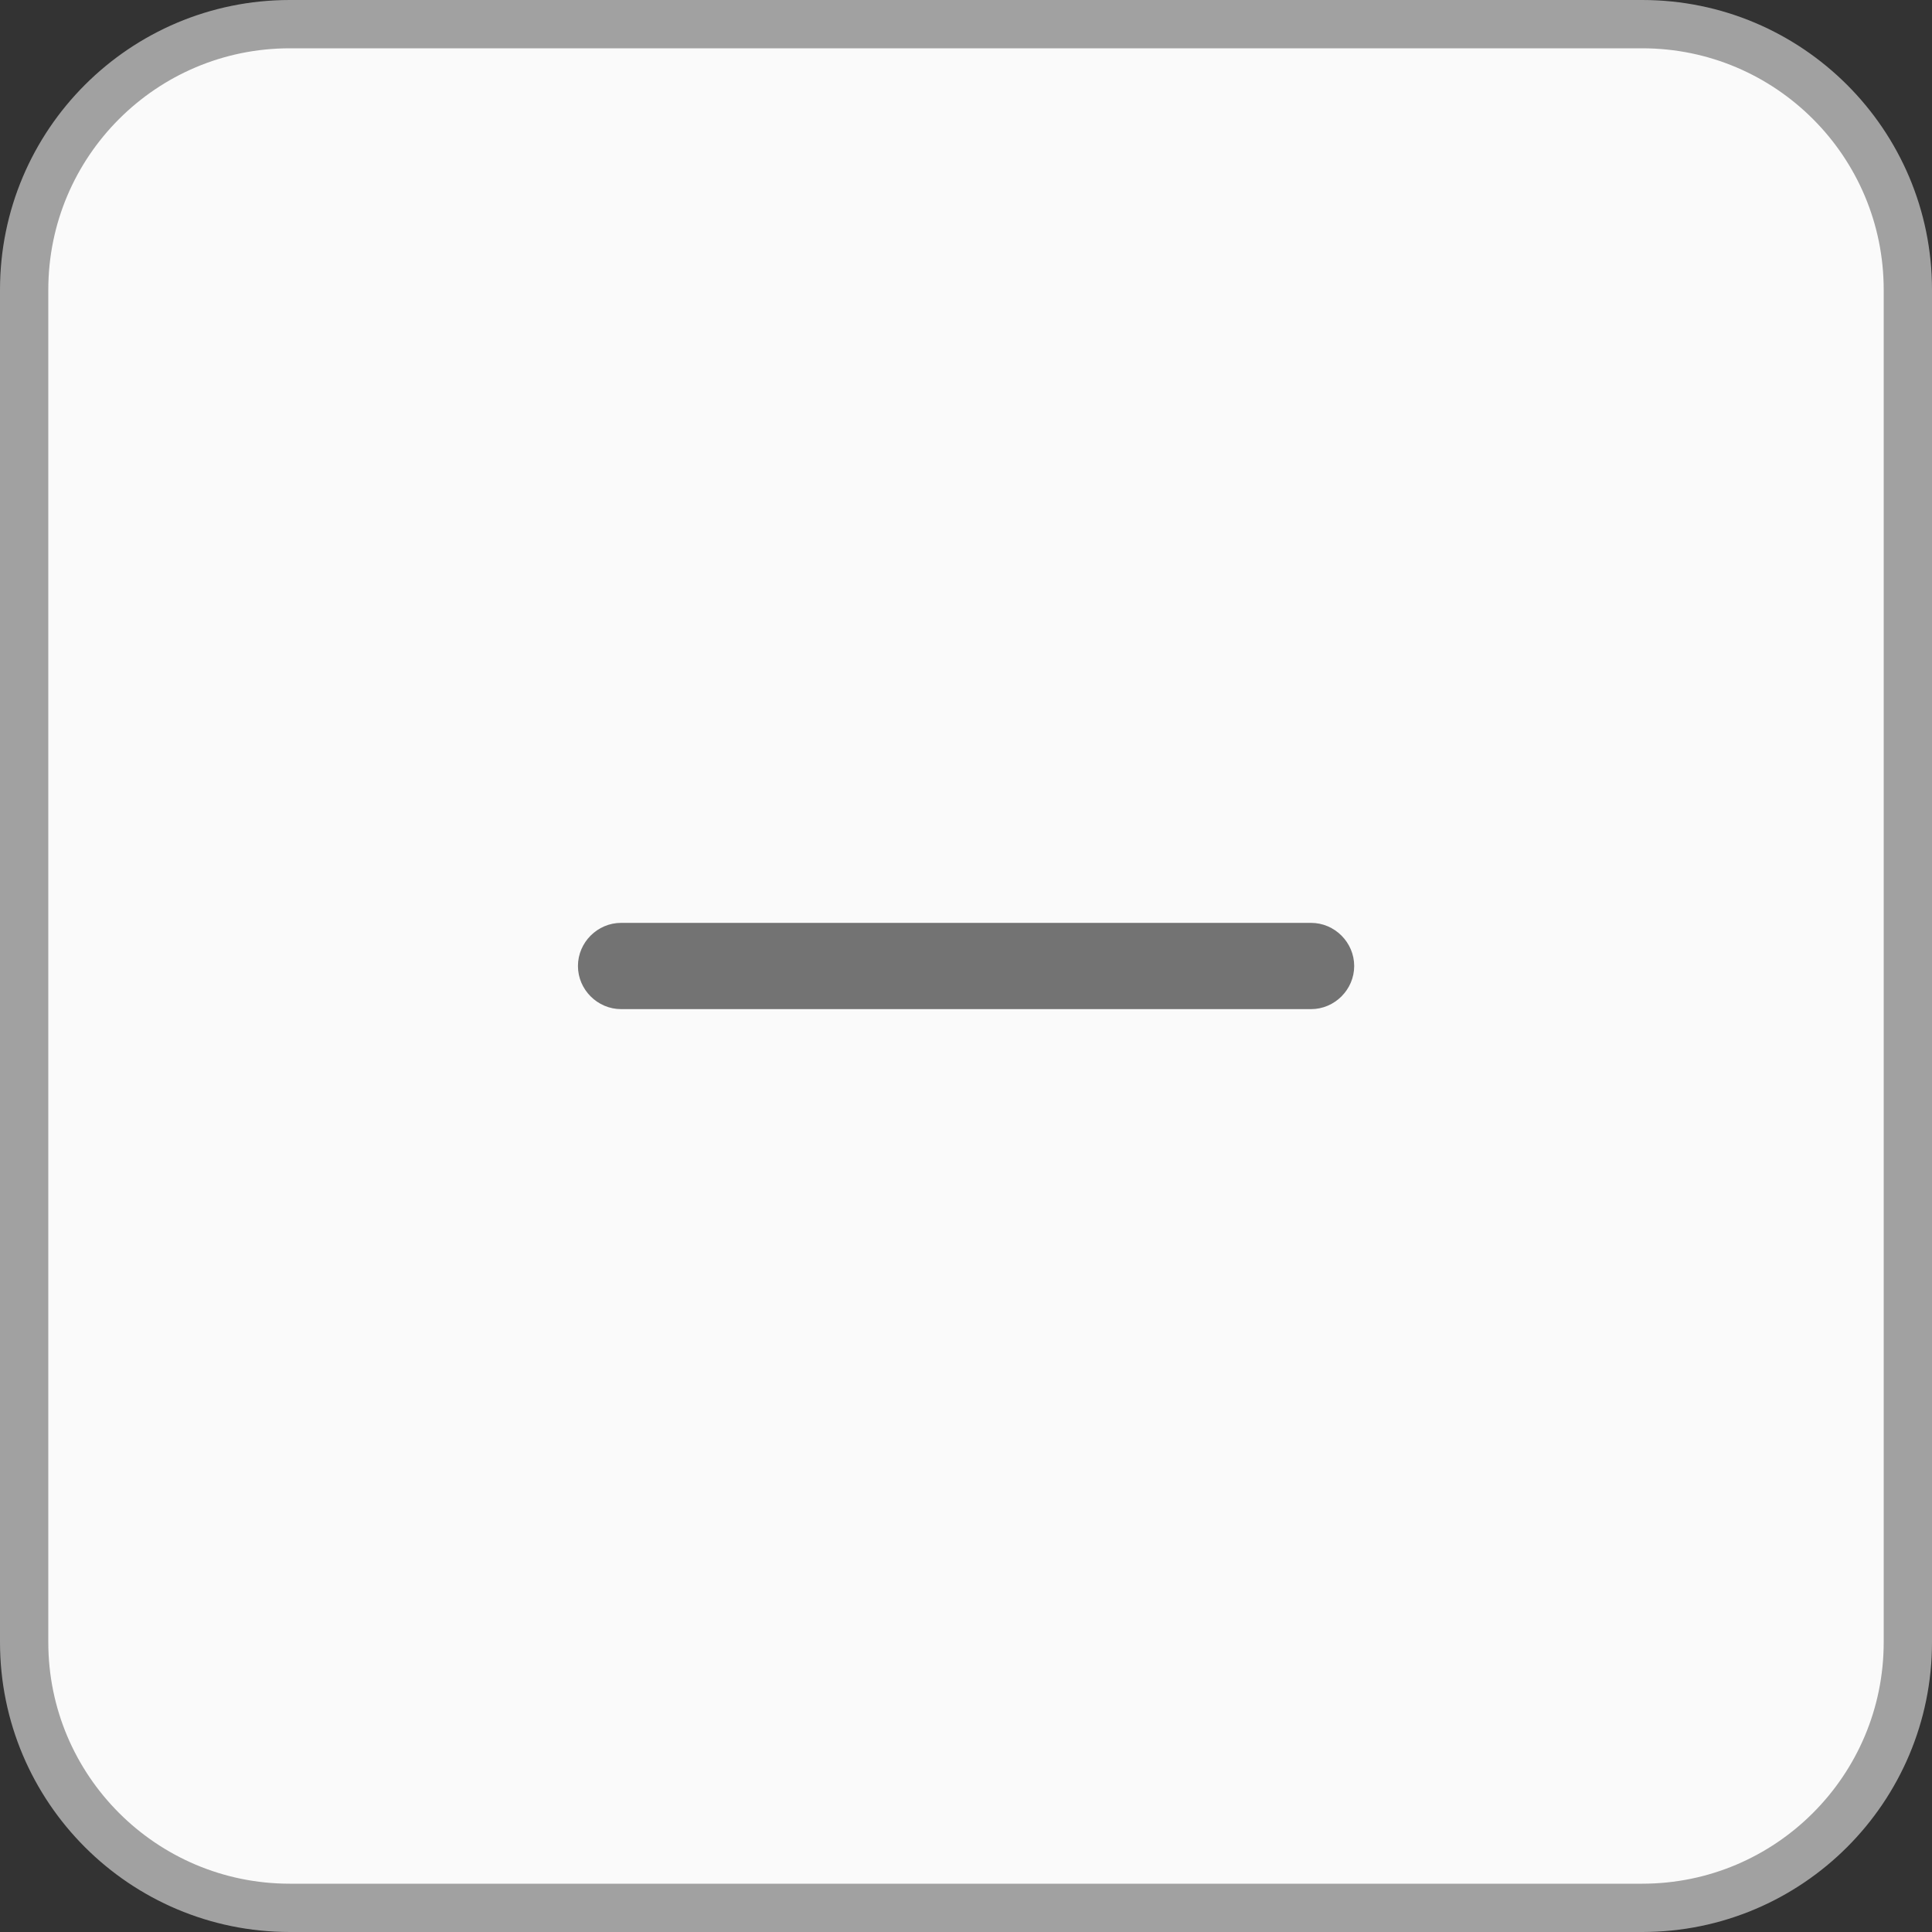 <svg width="28" height="28" viewBox="0 0 28 28" fill="none" xmlns="http://www.w3.org/2000/svg">
<rect x="0" y="0" width="28" height="28" fill="#333333" stroke="none"/>
<path d="M4.2 0.35H23.8C25.926 0.35 27.65 2.074 27.65 4.2V23.8C27.65 25.926 25.926 27.65 23.8 27.65H4.2C2.074 27.65 0.35 25.926 0.35 23.8V4.2C0.35 2.074 2.074 0.35 4.2 0.35Z" fill="#FAFAFA"/>
<path d="M4.2 0.35H23.8C25.926 0.35 27.65 2.074 27.65 4.2V23.8C27.65 25.926 25.926 27.65 23.8 27.65H4.2C2.074 27.65 0.35 25.926 0.35 23.8V4.2C0.35 2.074 2.074 0.35 4.2 0.35Z" stroke="#A1A1A1" stroke-width="0.7"/>
<path d="M9.001 14.625H19.001C19.343 14.625 19.626 14.342 19.626 14C19.626 13.658 19.343 13.375 19.001 13.375H9.001C8.659 13.375 8.376 13.658 8.376 14C8.376 14.342 8.659 14.625 9.001 14.625Z" fill="#737373"/>
</svg>
